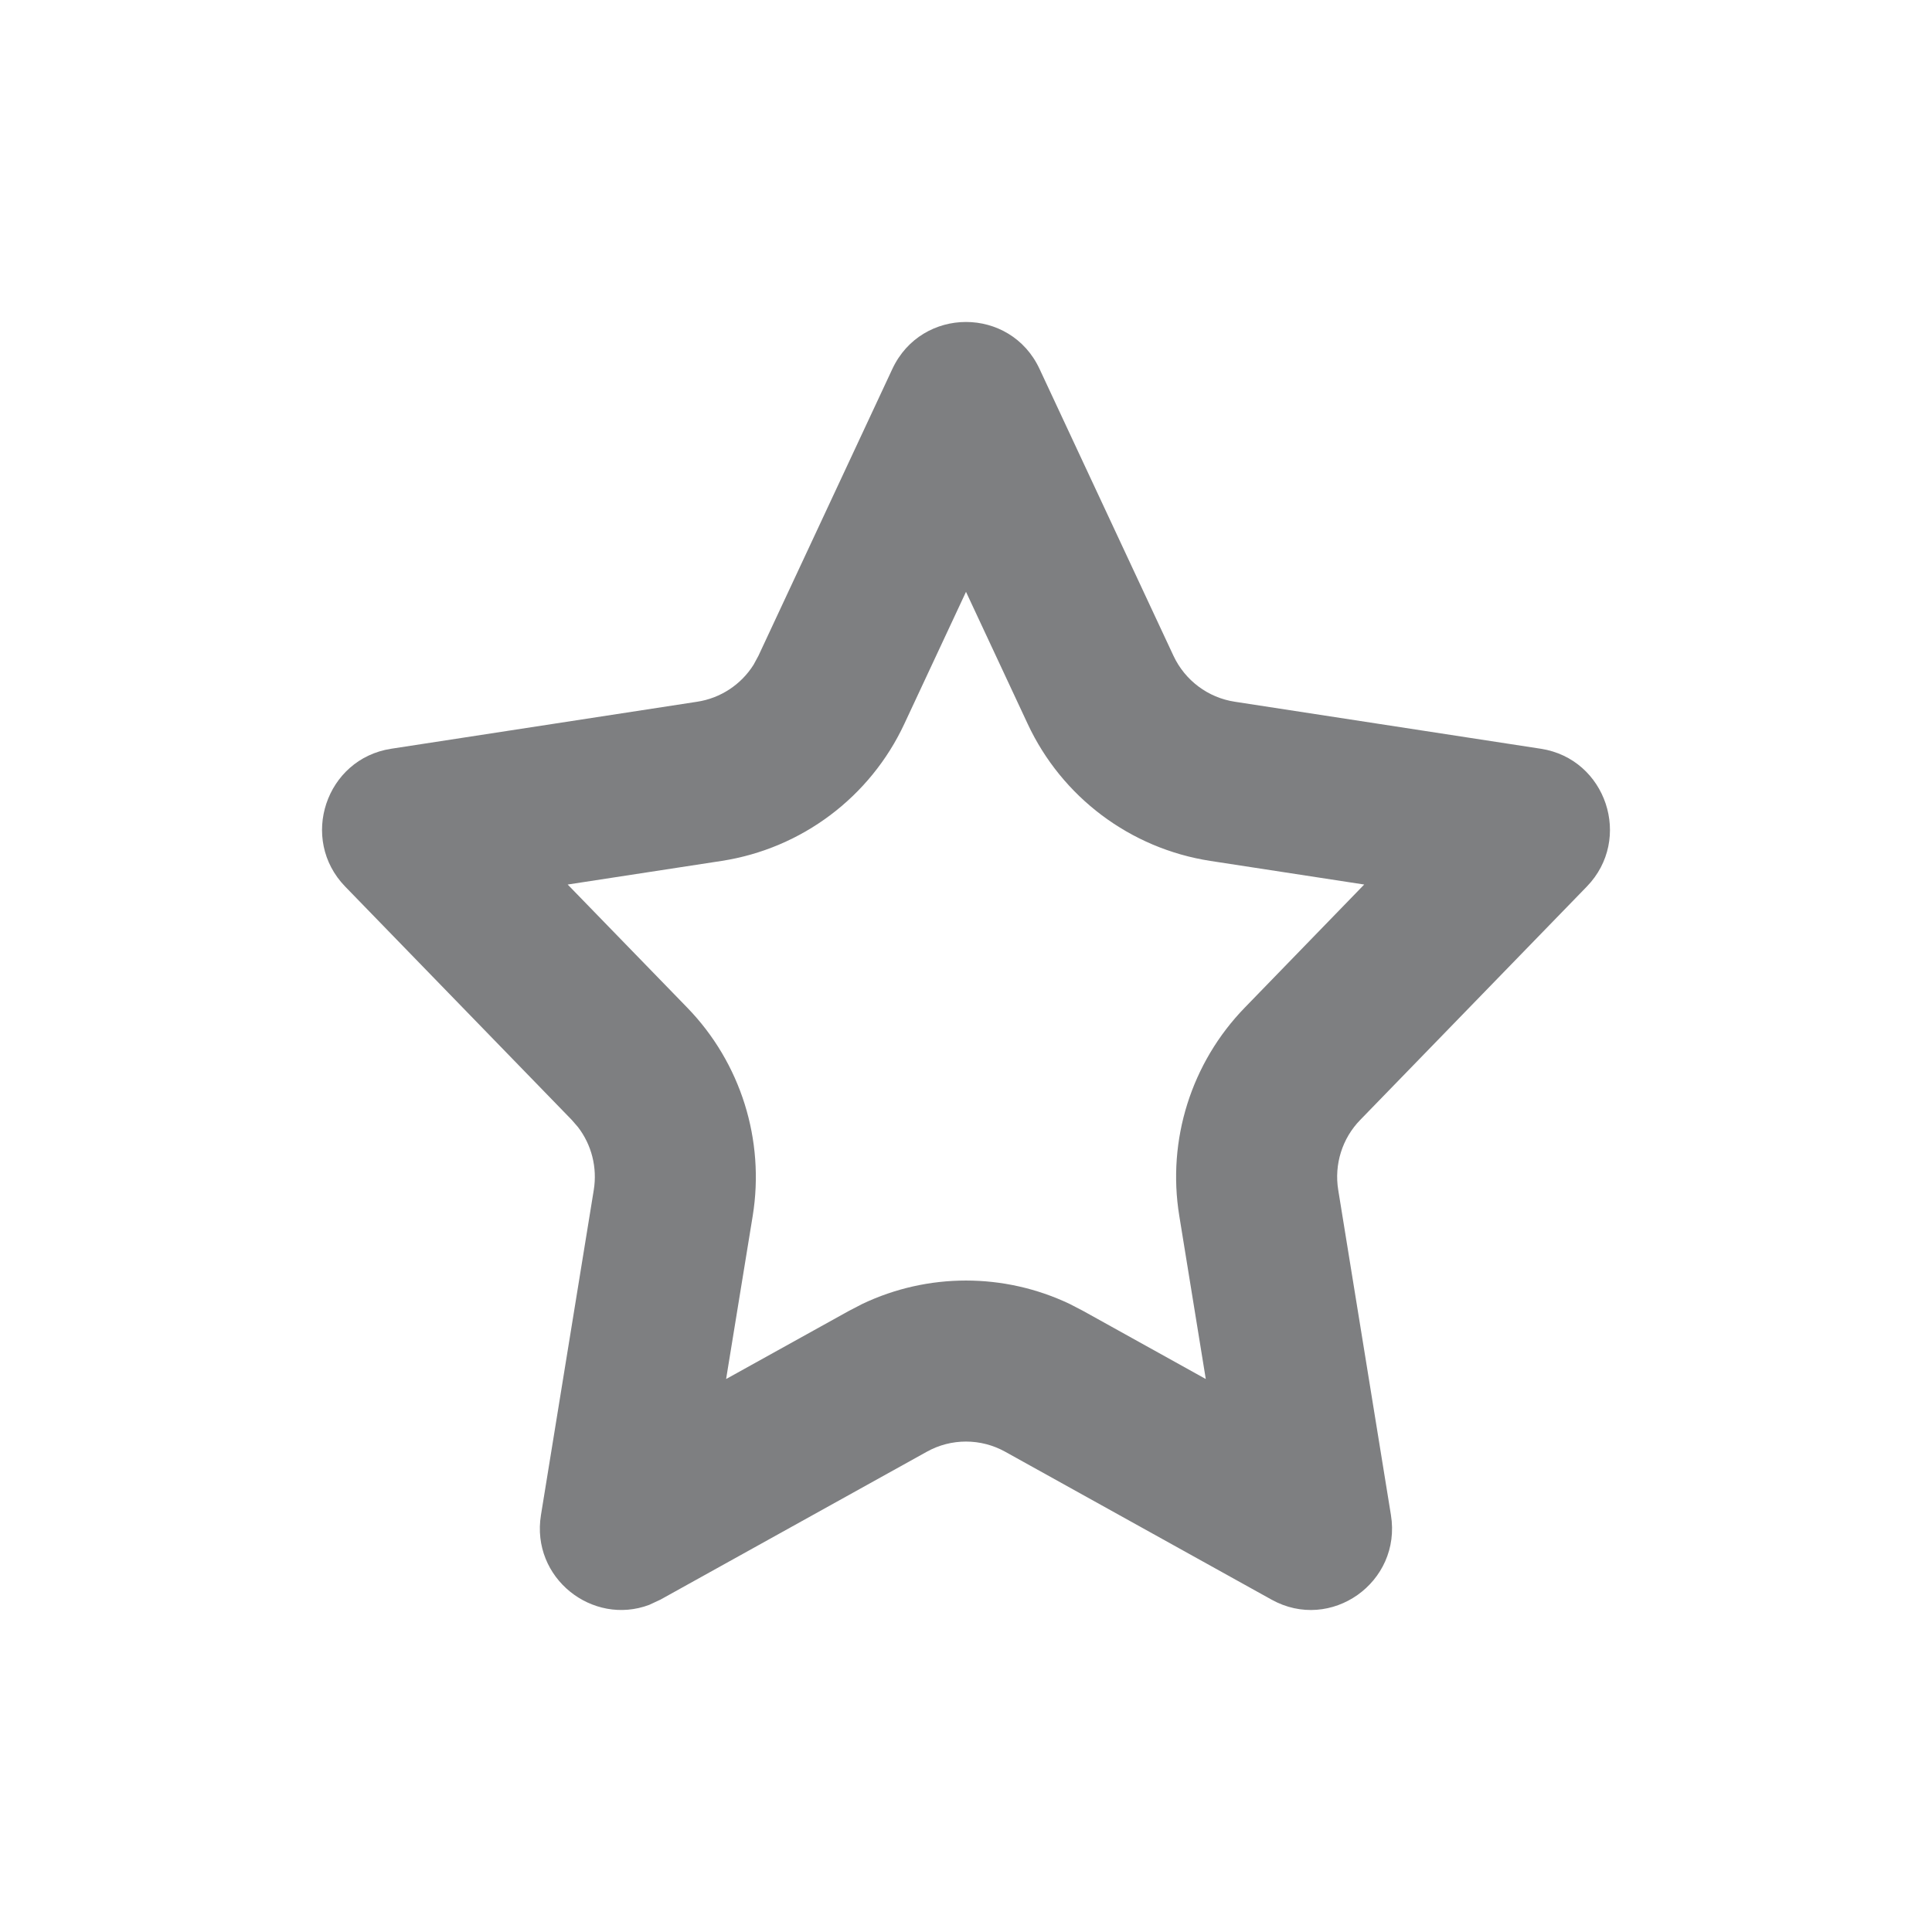 <svg width="18" height="18" viewBox="0 0 18 18" fill="none" xmlns="http://www.w3.org/2000/svg">
<path d="M8.314 3.437C8.587 2.854 9.413 2.854 9.685 3.437L10.933 6.11C11.041 6.34 11.255 6.5 11.505 6.538L14.356 6.976C14.965 7.07 15.214 7.817 14.784 8.26L12.673 10.434C12.505 10.606 12.429 10.849 12.468 11.087L12.959 14.115C13.061 14.742 12.399 15.211 11.846 14.903L9.366 13.526C9.138 13.399 8.861 13.399 8.634 13.526L6.154 14.903L6.049 14.952C5.521 15.151 4.945 14.703 5.04 14.115L5.532 11.087C5.566 10.878 5.512 10.666 5.385 10.501L5.327 10.434L3.216 8.26C2.786 7.817 3.035 7.07 3.644 6.976L6.495 6.538C6.713 6.505 6.905 6.378 7.021 6.193L7.066 6.11L8.314 3.437ZM8.425 6.745C8.107 7.426 7.469 7.906 6.723 8.021L5.289 8.241L6.403 9.388C6.902 9.902 7.127 10.622 7.013 11.327L6.765 12.848L7.906 12.215L8.035 12.148C8.645 11.858 9.354 11.858 9.965 12.148L10.094 12.215L11.234 12.848L10.987 11.327C10.872 10.622 11.098 9.902 11.597 9.388L12.71 8.241L11.277 8.021C10.53 7.906 9.893 7.426 9.575 6.745L9 5.514L8.425 6.745Z" fill="#0C0E12" fill-opacity="0.53"/>
</svg>
